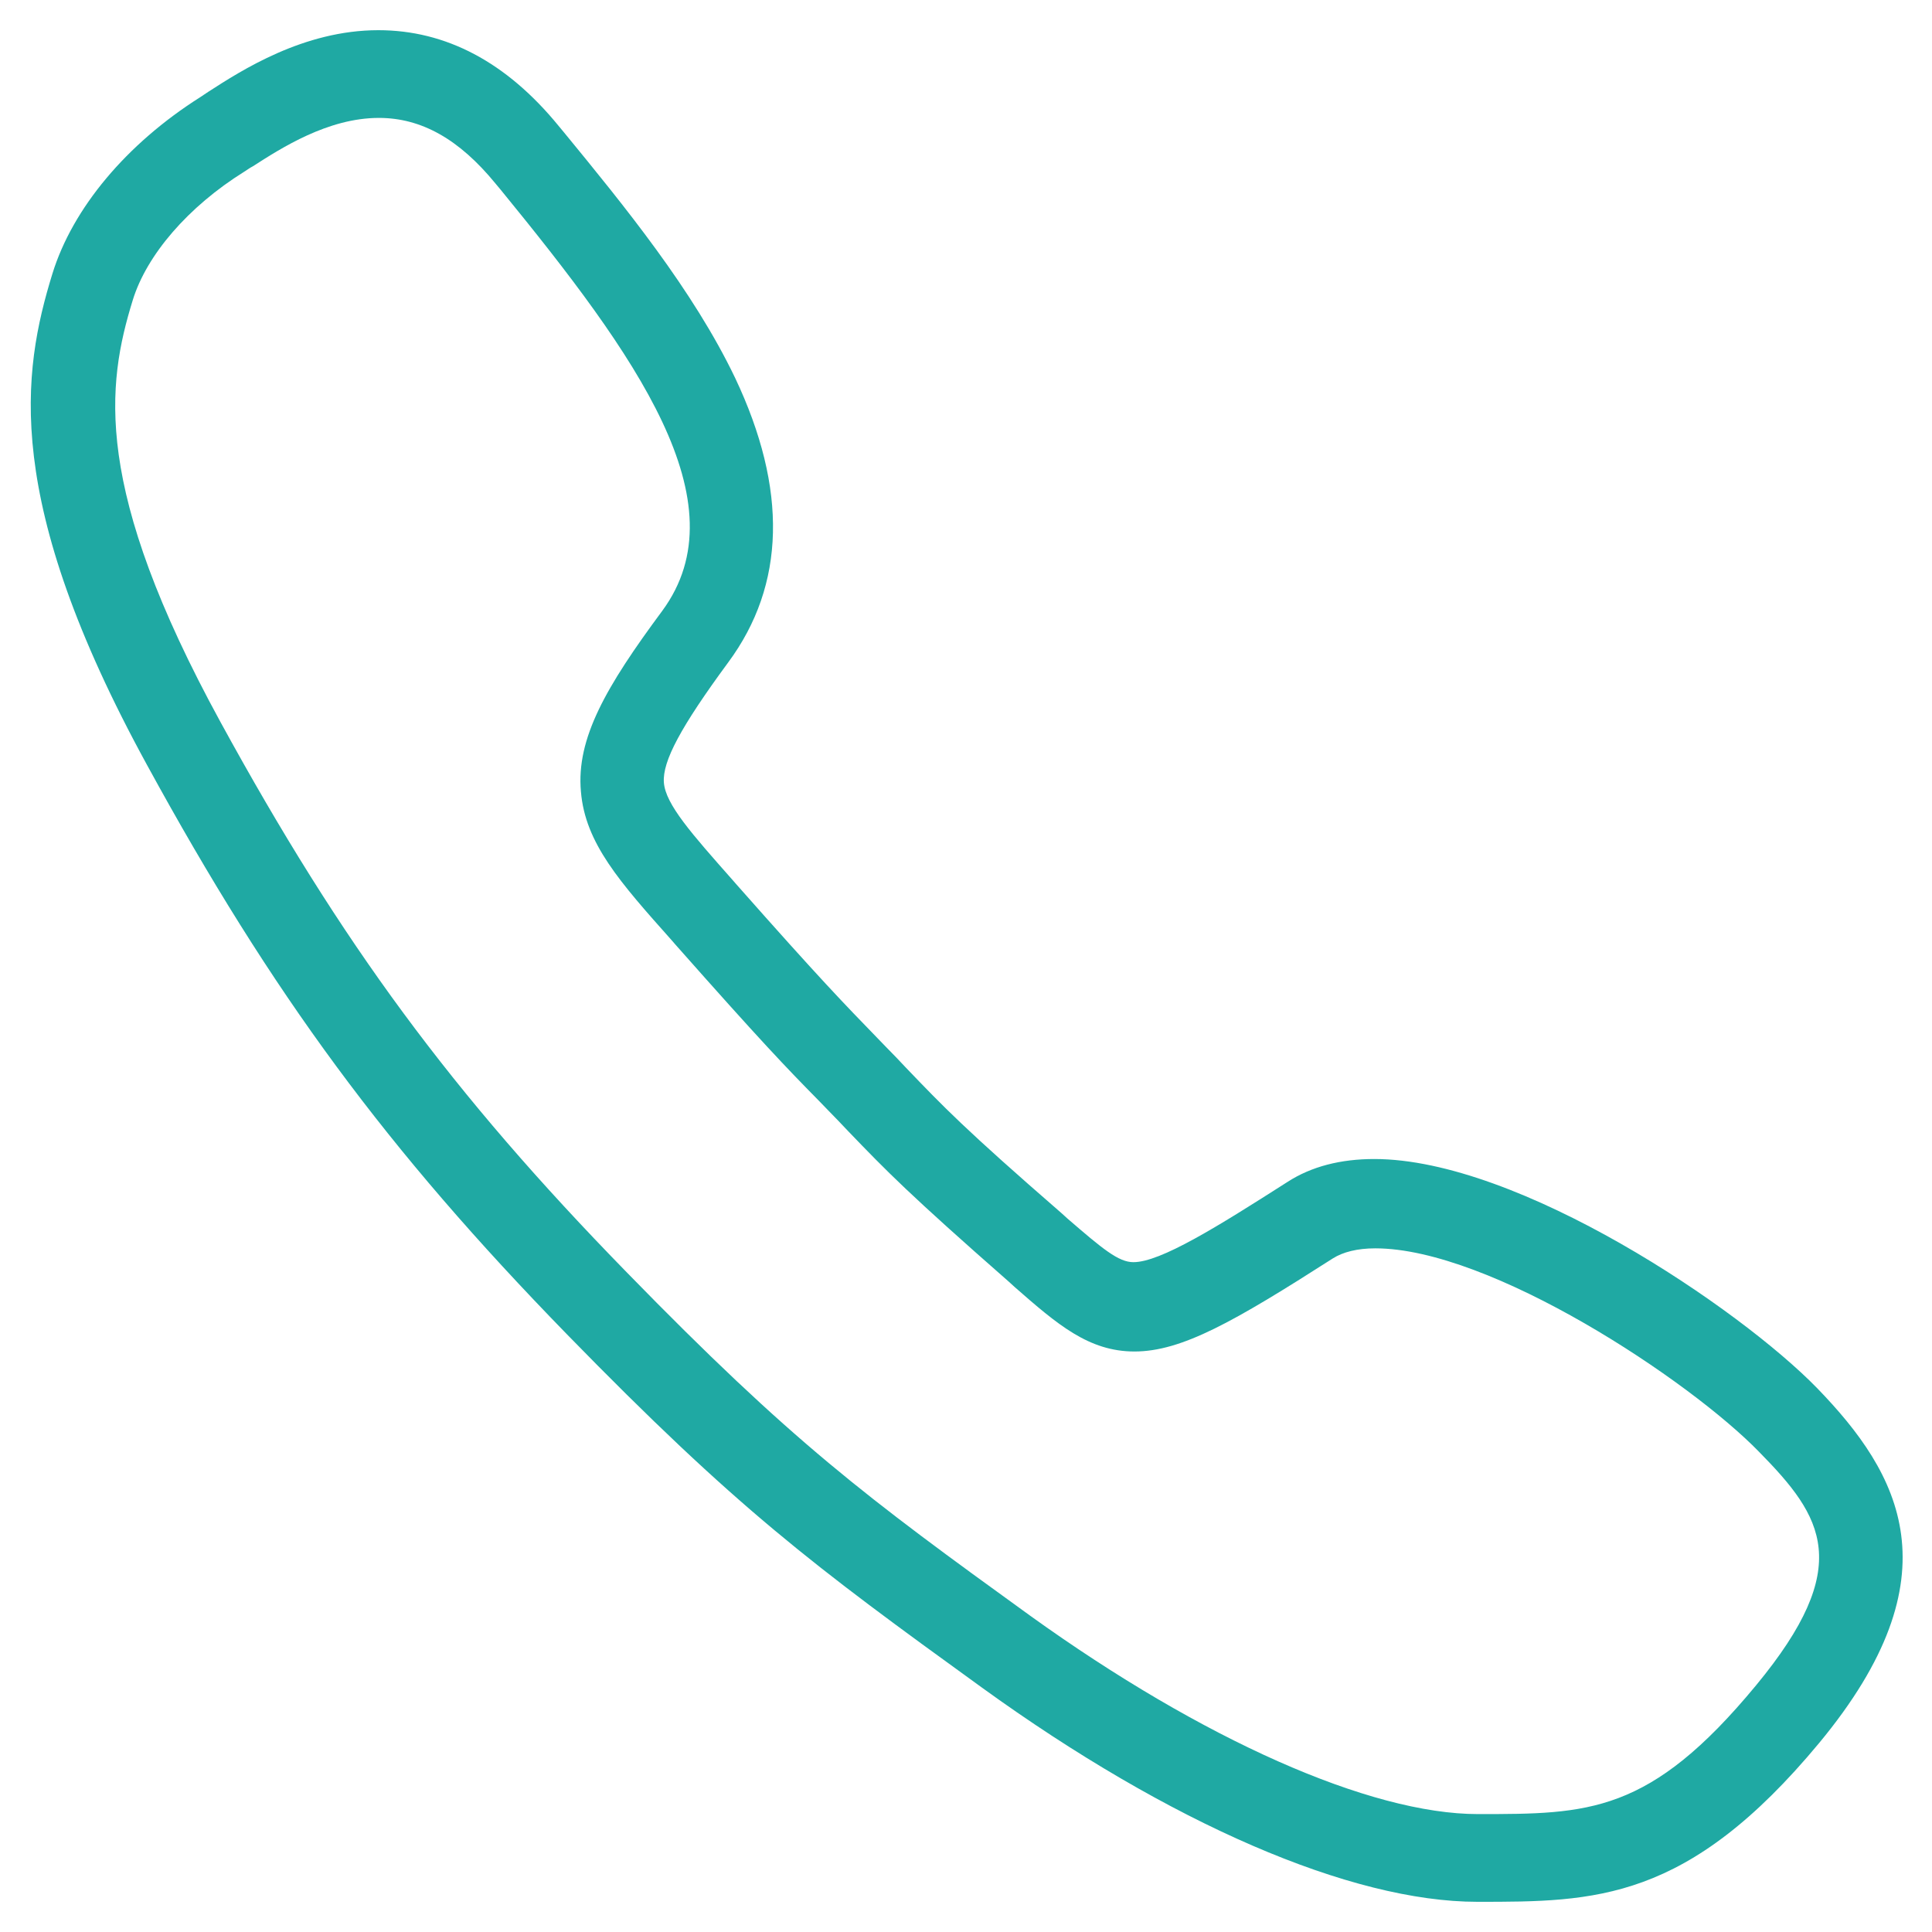 ﻿<?xml version="1.0" encoding="utf-8"?>
<!DOCTYPE svg PUBLIC "-//W3C//DTD SVG 1.1//EN" "http://www.w3.org/Graphics/SVG/1.1/DTD/svg11.dtd">
<svg xmlns="http://www.w3.org/2000/svg" xmlns:xlink="http://www.w3.org/1999/xlink" version="1.1" baseProfile="full" width="64" height="64" viewBox="0 0 64.00 64.00" enable-background="new 0 0 64.00 64.00" xml:space="preserve">
	<path fill="#1FA9A3" fill-opacity="1" stroke-width="1.333" stroke-linejoin="miter" d="M 60.196,45.985C 57.624,43.343 50.315,38.394 45.524,38.394C 44.414,38.394 43.445,38.64 42.653,39.151C 40.31,40.648 38.443,41.811 37.545,41.811C 37.051,41.811 36.523,41.37 35.361,40.366L 35.167,40.19C 31.944,37.39 31.257,36.668 30.006,35.364L 29.689,35.029C 29.46,34.801 29.266,34.589 29.073,34.395C 27.98,33.268 27.188,32.458 24.387,29.288L 24.264,29.147C 22.925,27.632 22.045,26.645 21.992,25.923C 21.939,25.219 22.555,24.074 24.123,21.943C 26.025,19.371 26.096,16.201 24.352,12.519C 22.96,9.613 20.688,6.83 18.68,4.382L 18.504,4.17C 16.778,2.057 14.77,1 12.533,1C 10.05,1 7.989,2.339 6.897,3.043C 6.809,3.096 6.721,3.166 6.633,3.219C 4.184,4.769 2.405,6.901 1.736,9.067C 0.732,12.326 0.063,16.553 4.871,25.342C 9.028,32.951 12.797,38.059 18.786,44.206C 24.422,49.984 26.924,51.851 32.525,55.902C 38.76,60.411 44.749,63 48.941,63C 52.833,63 55.898,63 60.266,57.734C 64.846,52.203 62.944,48.821 60.196,45.985 Z M 58.17,55.831C 54.648,60.094 52.622,60.094 48.958,60.094C 45.383,60.094 39.834,57.628 34.128,53.524C 28.667,49.578 26.237,47.764 20.759,42.145C 14.964,36.21 11.318,31.26 7.302,23.915C 3.057,16.148 3.533,12.748 4.396,9.948C 4.854,8.451 6.228,6.848 8.095,5.685C 8.183,5.632 8.271,5.562 8.376,5.509C 9.31,4.91 10.86,3.906 12.551,3.906C 13.96,3.906 15.21,4.611 16.408,6.073L 16.584,6.284C 21.076,11.78 24.581,16.641 21.939,20.234C 20.072,22.753 19.085,24.461 19.244,26.223C 19.385,27.931 20.53,29.217 22.256,31.154L 22.379,31.296C 25.215,34.501 26.025,35.346 27.153,36.491C 27.346,36.685 27.54,36.897 27.769,37.126L 28.086,37.46C 29.39,38.816 30.112,39.556 33.423,42.462L 33.617,42.639C 35.026,43.872 36.065,44.77 37.58,44.77C 39.148,44.77 40.874,43.784 44.15,41.688C 44.484,41.476 44.96,41.353 45.559,41.353C 49.381,41.353 55.969,45.721 58.276,48.099C 60.39,50.248 61.446,51.868 58.17,55.831 Z "/>
</svg>
